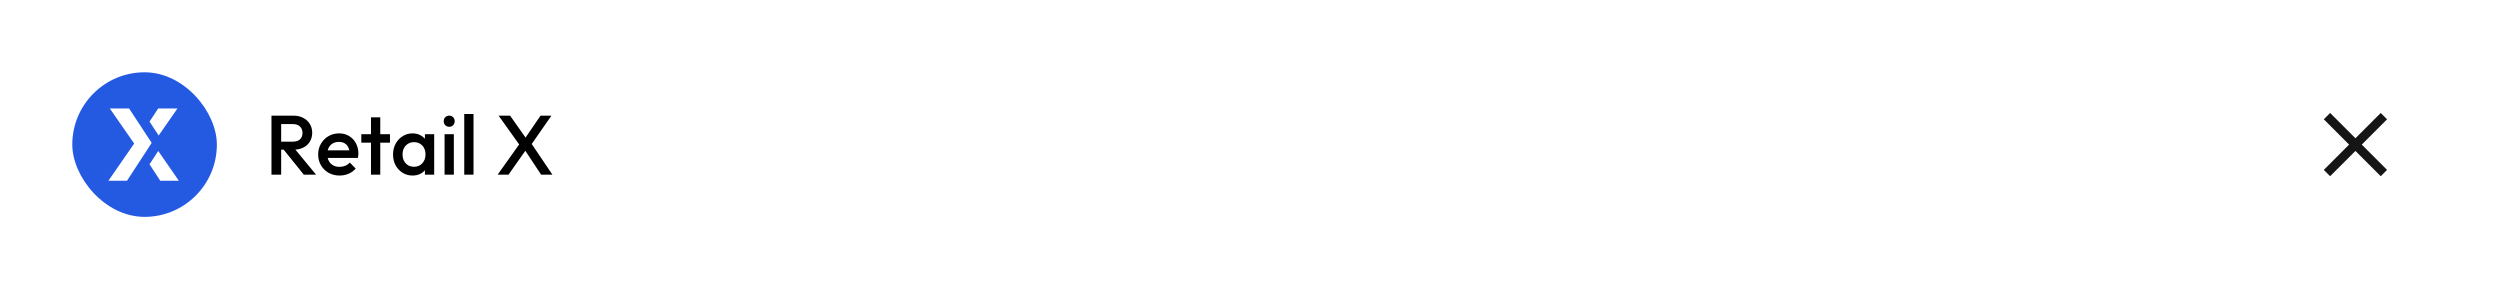 <svg width="415" height="48" viewBox="0 0 415 48" fill="none" xmlns="http://www.w3.org/2000/svg">
<path d="M-0 0H415V48H-0V0Z" fill="white"/>
<path d="M46.17 24.842V23.512H48.648C49.143 23.512 49.525 23.386 49.796 23.134C50.076 22.873 50.216 22.513 50.216 22.056C50.216 21.645 50.081 21.3 49.81 21.02C49.539 20.74 49.157 20.6 48.662 20.6H46.17V19.2H48.732C49.348 19.2 49.889 19.326 50.356 19.578C50.823 19.821 51.182 20.157 51.434 20.586C51.695 21.006 51.826 21.487 51.826 22.028C51.826 22.597 51.695 23.092 51.434 23.512C51.182 23.932 50.823 24.259 50.356 24.492C49.889 24.725 49.348 24.842 48.732 24.842H46.17ZM45.064 29V19.2H46.674V29H45.064ZM50.44 29L47.01 24.744L48.508 24.198L52.47 29H50.44ZM56.37 29.14C55.699 29.14 55.092 28.991 54.55 28.692C54.019 28.384 53.594 27.964 53.276 27.432C52.968 26.9 52.815 26.303 52.815 25.64C52.815 24.977 52.968 24.385 53.276 23.862C53.584 23.33 54 22.91 54.523 22.602C55.054 22.294 55.642 22.14 56.286 22.14C56.912 22.14 57.462 22.285 57.938 22.574C58.424 22.863 58.802 23.26 59.072 23.764C59.352 24.268 59.492 24.842 59.492 25.486C59.492 25.598 59.483 25.715 59.465 25.836C59.455 25.948 59.437 26.074 59.408 26.214H53.892V24.954H58.611L58.036 25.458C58.018 25.047 57.938 24.702 57.798 24.422C57.658 24.142 57.458 23.927 57.197 23.778C56.944 23.629 56.632 23.554 56.258 23.554C55.867 23.554 55.526 23.638 55.236 23.806C54.947 23.974 54.723 24.212 54.565 24.52C54.406 24.819 54.327 25.178 54.327 25.598C54.327 26.018 54.41 26.387 54.578 26.704C54.746 27.021 54.984 27.269 55.292 27.446C55.6 27.614 55.955 27.698 56.356 27.698C56.702 27.698 57.019 27.637 57.309 27.516C57.607 27.395 57.859 27.217 58.065 26.984L59.044 27.978C58.718 28.361 58.321 28.65 57.855 28.846C57.388 29.042 56.893 29.14 56.37 29.14ZM61.585 29V19.48H63.125V29H61.585ZM59.975 23.68V22.28H64.735V23.68H59.975ZM68.477 29.14C67.87 29.14 67.319 28.986 66.825 28.678C66.339 28.37 65.952 27.955 65.663 27.432C65.383 26.9 65.243 26.307 65.243 25.654C65.243 24.991 65.383 24.399 65.663 23.876C65.952 23.344 66.339 22.924 66.825 22.616C67.319 22.299 67.87 22.14 68.477 22.14C68.99 22.14 69.443 22.252 69.835 22.476C70.236 22.691 70.553 22.989 70.787 23.372C71.02 23.755 71.137 24.189 71.137 24.674V26.606C71.137 27.091 71.02 27.525 70.787 27.908C70.563 28.291 70.25 28.594 69.849 28.818C69.447 29.033 68.99 29.14 68.477 29.14ZM68.729 27.684C69.298 27.684 69.755 27.493 70.101 27.11C70.455 26.727 70.633 26.237 70.633 25.64C70.633 25.239 70.553 24.884 70.395 24.576C70.236 24.268 70.012 24.03 69.723 23.862C69.443 23.685 69.111 23.596 68.729 23.596C68.355 23.596 68.024 23.685 67.735 23.862C67.455 24.03 67.231 24.268 67.063 24.576C66.904 24.884 66.825 25.239 66.825 25.64C66.825 26.041 66.904 26.396 67.063 26.704C67.231 27.012 67.455 27.255 67.735 27.432C68.024 27.6 68.355 27.684 68.729 27.684ZM70.535 29V27.194L70.801 25.556L70.535 23.932V22.28H72.075V29H70.535ZM73.798 29V22.28H75.338V29H73.798ZM74.568 21.048C74.306 21.048 74.087 20.959 73.91 20.782C73.742 20.605 73.658 20.385 73.658 20.124C73.658 19.863 73.742 19.643 73.91 19.466C74.087 19.289 74.306 19.2 74.568 19.2C74.838 19.2 75.058 19.289 75.226 19.466C75.394 19.643 75.478 19.863 75.478 20.124C75.478 20.385 75.394 20.605 75.226 20.782C75.058 20.959 74.838 21.048 74.568 21.048ZM77.065 29V18.92H78.605V29H77.065ZM89.828 29L86.944 24.632H86.65L82.772 19.2H84.676L87.574 23.316H87.868L91.704 29H89.828ZM82.604 29L86.328 23.764L87.434 24.702L84.41 29H82.604ZM87.98 24.31L86.874 23.372L89.73 19.2H91.536L87.98 24.31Z" fill="black"/>
<rect x="12" y="12" width="24" height="24" rx="12" fill="#245AE2"/>
<path d="M25.322 20.949L24.824 20.189L26.261 18H29.462L26.338 22.496L25.322 20.949Z" fill="white"/>
<path d="M29.683 30H26.601L24.82 27.273L25.241 26.631L26.266 25.06L29.683 30Z" fill="white"/>
<path d="M25.182 23.722L23.867 25.737L23.843 25.775L21.083 30H18L22.272 23.826L18.222 18H21.424L23.843 21.683L23.95 21.846L25.182 23.722Z" fill="white"/>
<path d="M386.801 29.251L385.751 28.201L389.951 24.001L385.751 19.801L386.801 18.751L391.001 22.951L395.201 18.751L396.251 19.801L392.051 24.001L396.251 28.201L395.201 29.251L391.001 25.051L386.801 29.251Z" fill="#151515"/>
</svg>
